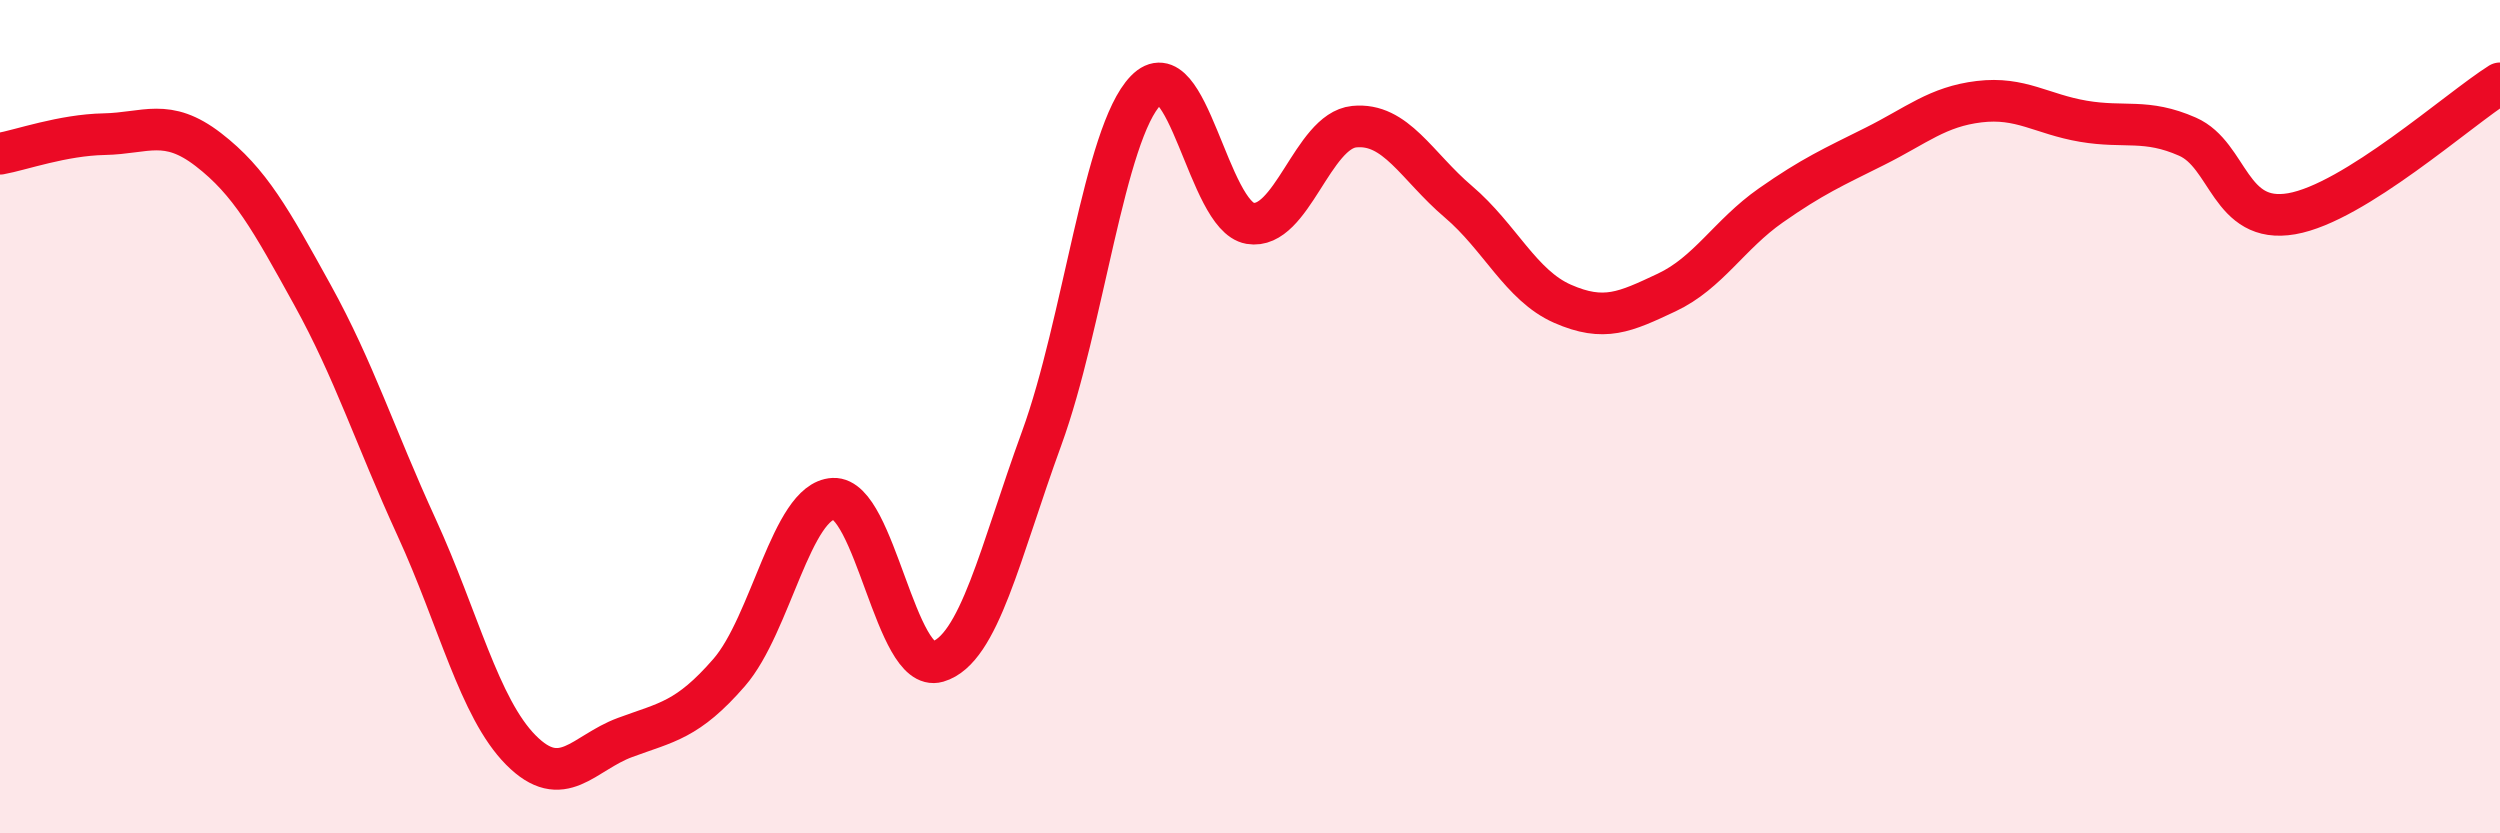 
    <svg width="60" height="20" viewBox="0 0 60 20" xmlns="http://www.w3.org/2000/svg">
      <path
        d="M 0,3.69 C 0.5,3.6 1.5,3.24 2.5,3.22 C 3.5,3.2 4,2.82 5,3.59 C 6,4.36 6.5,5.27 7.5,7.08 C 8.5,8.89 9,10.48 10,12.66 C 11,14.84 11.5,16.99 12.5,18 C 13.5,19.01 14,18.07 15,17.7 C 16,17.33 16.5,17.29 17.5,16.14 C 18.5,14.99 19,12.02 20,11.97 C 21,11.92 21.5,16.17 22.5,15.88 C 23.5,15.59 24,13.26 25,10.52 C 26,7.78 26.5,3.2 27.5,2.17 C 28.5,1.14 29,5.19 30,5.36 C 31,5.53 31.5,3.14 32.5,3.04 C 33.5,2.94 34,3.99 35,4.84 C 36,5.69 36.5,6.85 37.5,7.29 C 38.5,7.73 39,7.49 40,7.02 C 41,6.55 41.5,5.63 42.5,4.93 C 43.5,4.23 44,4.01 45,3.51 C 46,3.01 46.5,2.56 47.5,2.44 C 48.5,2.32 49,2.74 50,2.91 C 51,3.08 51.5,2.84 52.5,3.28 C 53.5,3.72 53.5,5.39 55,5.13 C 56.5,4.87 59,2.63 60,2L60 20L0 20Z"
        fill="#EB0A25"
        opacity="0.1"
        stroke-linecap="round"
        stroke-linejoin="round"
      />
      <path
        d="M 0,3.69 C 0.5,3.6 1.5,3.24 2.5,3.22 C 3.5,3.2 4,2.82 5,3.59 C 6,4.36 6.5,5.27 7.5,7.08 C 8.5,8.89 9,10.48 10,12.66 C 11,14.84 11.5,16.99 12.5,18 C 13.5,19.01 14,18.07 15,17.7 C 16,17.33 16.5,17.29 17.5,16.14 C 18.5,14.99 19,12.02 20,11.97 C 21,11.92 21.5,16.17 22.5,15.88 C 23.5,15.59 24,13.26 25,10.52 C 26,7.78 26.5,3.2 27.5,2.17 C 28.5,1.14 29,5.19 30,5.36 C 31,5.53 31.5,3.14 32.5,3.04 C 33.5,2.94 34,3.99 35,4.84 C 36,5.69 36.5,6.85 37.5,7.29 C 38.5,7.73 39,7.49 40,7.02 C 41,6.55 41.5,5.63 42.5,4.93 C 43.5,4.23 44,4.01 45,3.51 C 46,3.01 46.5,2.56 47.5,2.44 C 48.5,2.32 49,2.74 50,2.91 C 51,3.08 51.5,2.84 52.5,3.28 C 53.5,3.72 53.5,5.39 55,5.13 C 56.5,4.87 59,2.63 60,2"
        stroke="#EB0A25"
        stroke-width="1"
        fill="none"
        stroke-linecap="round"
        stroke-linejoin="round"
      />
    </svg>
  